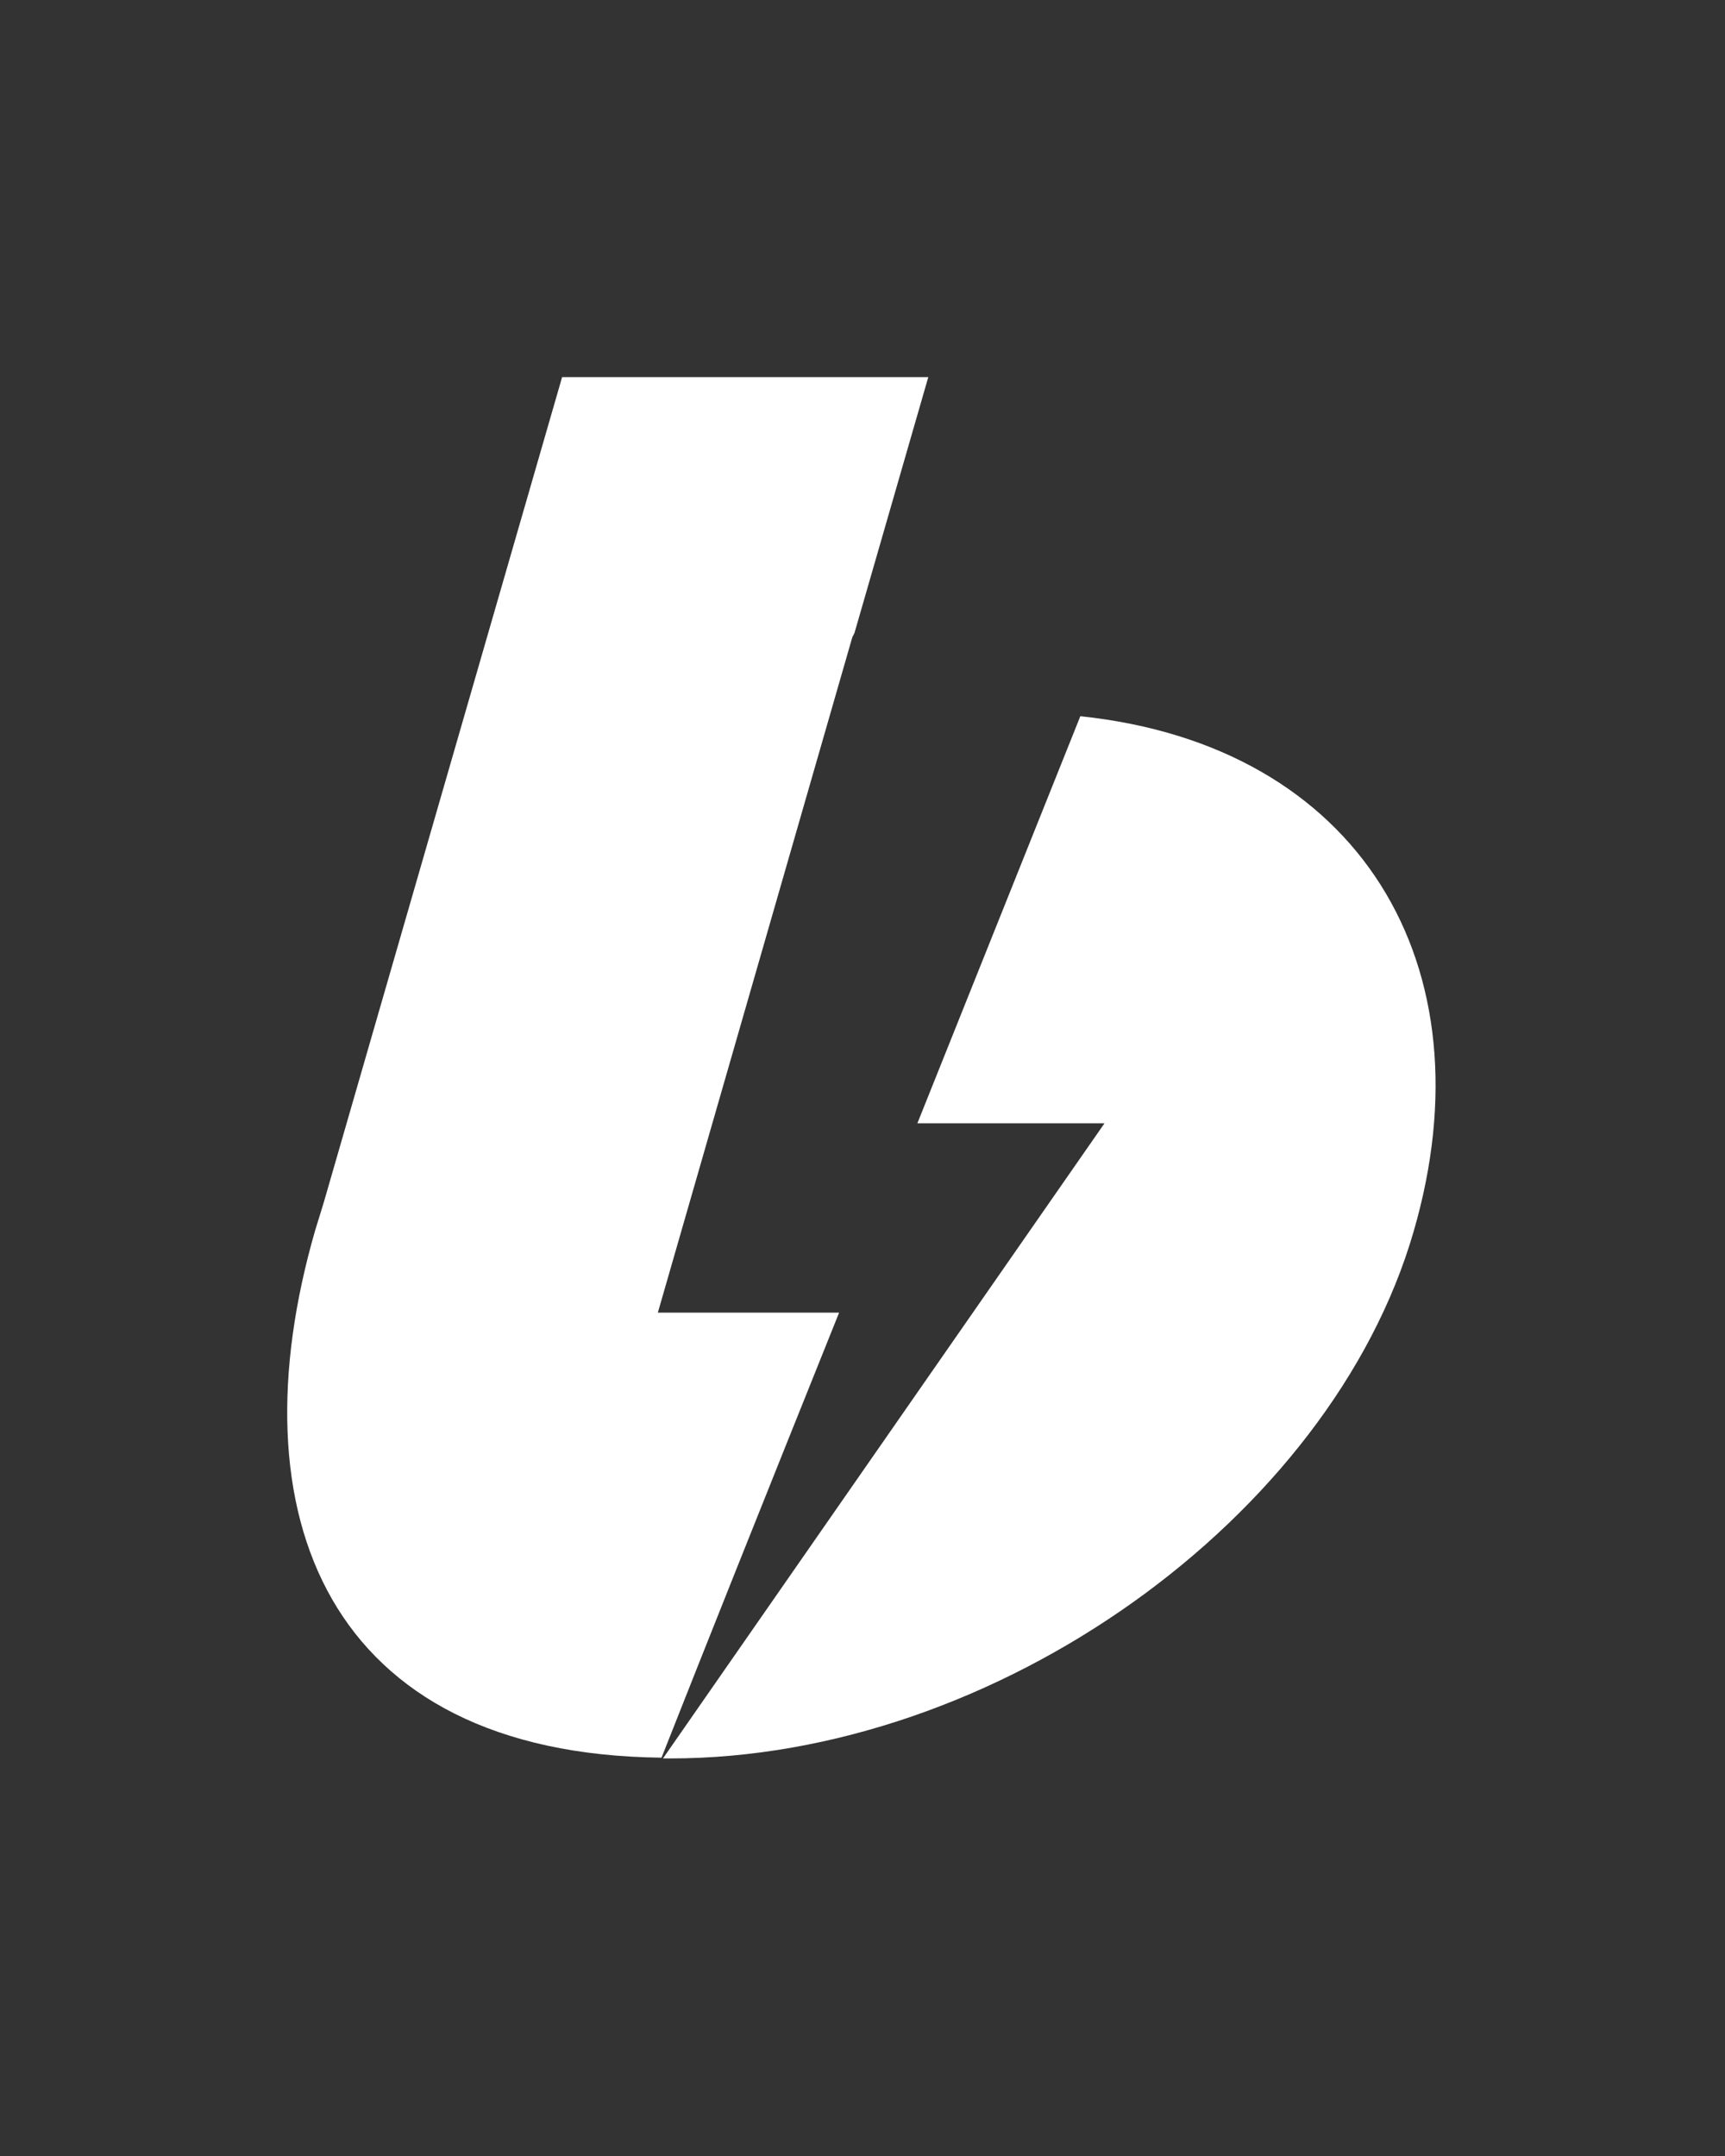 <svg width="36" height="45" viewBox="0 0 36 45" fill="none" xmlns="http://www.w3.org/2000/svg">
<rect x="0" y="0" width="36" height="45" fill="#333333" stroke="none"/>
<path d="M6.758 25.093L11.731 7.871H19.373L17.833 13.21C17.817 13.241 17.802 13.271 17.787 13.302L13.729 27.397H17.512C15.926 31.347 14.69 34.444 13.806 36.686C6.819 36.61 4.867 31.607 6.575 25.688M13.836 36.702L23.05 23.446H19.145L22.546 14.949C28.373 15.559 31.119 20.151 29.502 25.703C27.778 31.668 20.792 36.702 13.989 36.702C13.928 36.702 13.882 36.702 13.836 36.702Z" fill="white"/>
</svg>
